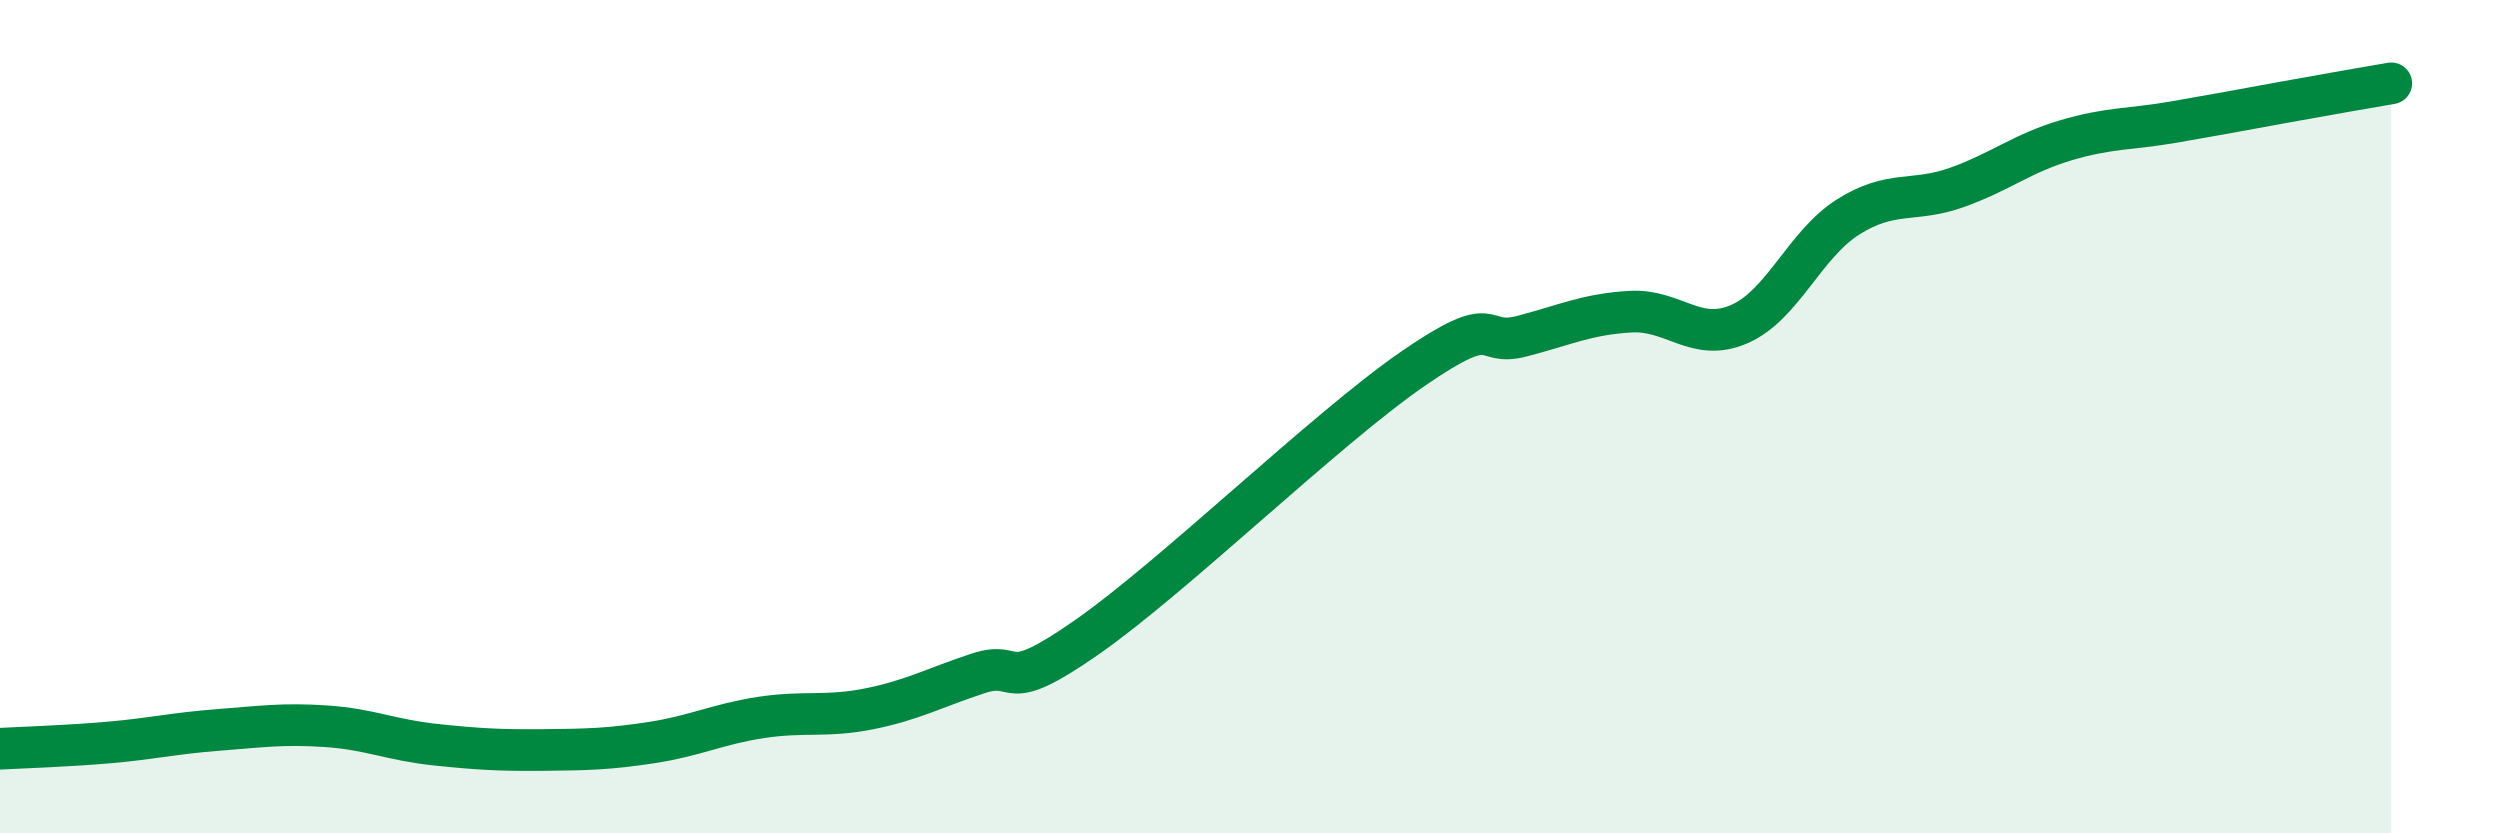 
    <svg width="60" height="20" viewBox="0 0 60 20" xmlns="http://www.w3.org/2000/svg">
      <path
        d="M 0,17.97 C 0.52,17.94 1.57,17.91 2.61,17.82 C 3.65,17.73 4.18,17.6 5.22,17.52 C 6.26,17.44 6.79,17.36 7.83,17.43 C 8.87,17.5 9.39,17.76 10.43,17.87 C 11.47,17.98 12,18.01 13.04,18 C 14.08,17.99 14.61,17.98 15.65,17.82 C 16.69,17.66 17.22,17.38 18.26,17.22 C 19.3,17.06 19.83,17.22 20.87,17.01 C 21.91,16.8 22.44,16.5 23.48,16.16 C 24.52,15.82 24,16.75 26.09,15.29 C 28.18,13.83 31.82,10.29 33.91,8.85 C 36,7.41 35.48,8.34 36.52,8.07 C 37.56,7.8 38.09,7.54 39.13,7.48 C 40.17,7.42 40.7,8.23 41.74,7.78 C 42.78,7.33 43.31,5.87 44.35,5.21 C 45.39,4.55 45.92,4.87 46.96,4.5 C 48,4.13 48.53,3.68 49.57,3.37 C 50.61,3.06 51.13,3.11 52.17,2.93 C 53.21,2.75 53.74,2.65 54.78,2.46 C 55.82,2.27 56.87,2.09 57.39,2L57.39 20L0 20Z"
        fill="#008740"
        opacity="0.1"
        stroke-linecap="round"
        stroke-linejoin="round"
      />
      <path
        d="M 0,17.97 C 0.52,17.94 1.57,17.91 2.61,17.82 C 3.65,17.73 4.18,17.6 5.22,17.52 C 6.26,17.44 6.79,17.36 7.83,17.43 C 8.87,17.5 9.39,17.76 10.43,17.87 C 11.47,17.98 12,18.01 13.04,18 C 14.08,17.99 14.61,17.98 15.65,17.82 C 16.69,17.66 17.22,17.38 18.26,17.22 C 19.3,17.06 19.83,17.22 20.87,17.01 C 21.91,16.8 22.44,16.5 23.48,16.16 C 24.52,15.82 24,16.75 26.09,15.29 C 28.18,13.83 31.82,10.29 33.91,8.85 C 36,7.41 35.48,8.34 36.52,8.07 C 37.56,7.8 38.09,7.54 39.13,7.48 C 40.17,7.42 40.7,8.23 41.74,7.78 C 42.78,7.33 43.31,5.87 44.35,5.21 C 45.39,4.55 45.92,4.87 46.96,4.5 C 48,4.13 48.53,3.68 49.57,3.37 C 50.61,3.06 51.13,3.11 52.17,2.93 C 53.21,2.75 53.74,2.65 54.78,2.46 C 55.82,2.27 56.87,2.09 57.39,2"
        stroke="#008740"
        stroke-width="1"
        fill="none"
        stroke-linecap="round"
        stroke-linejoin="round"
      />
    </svg>
  